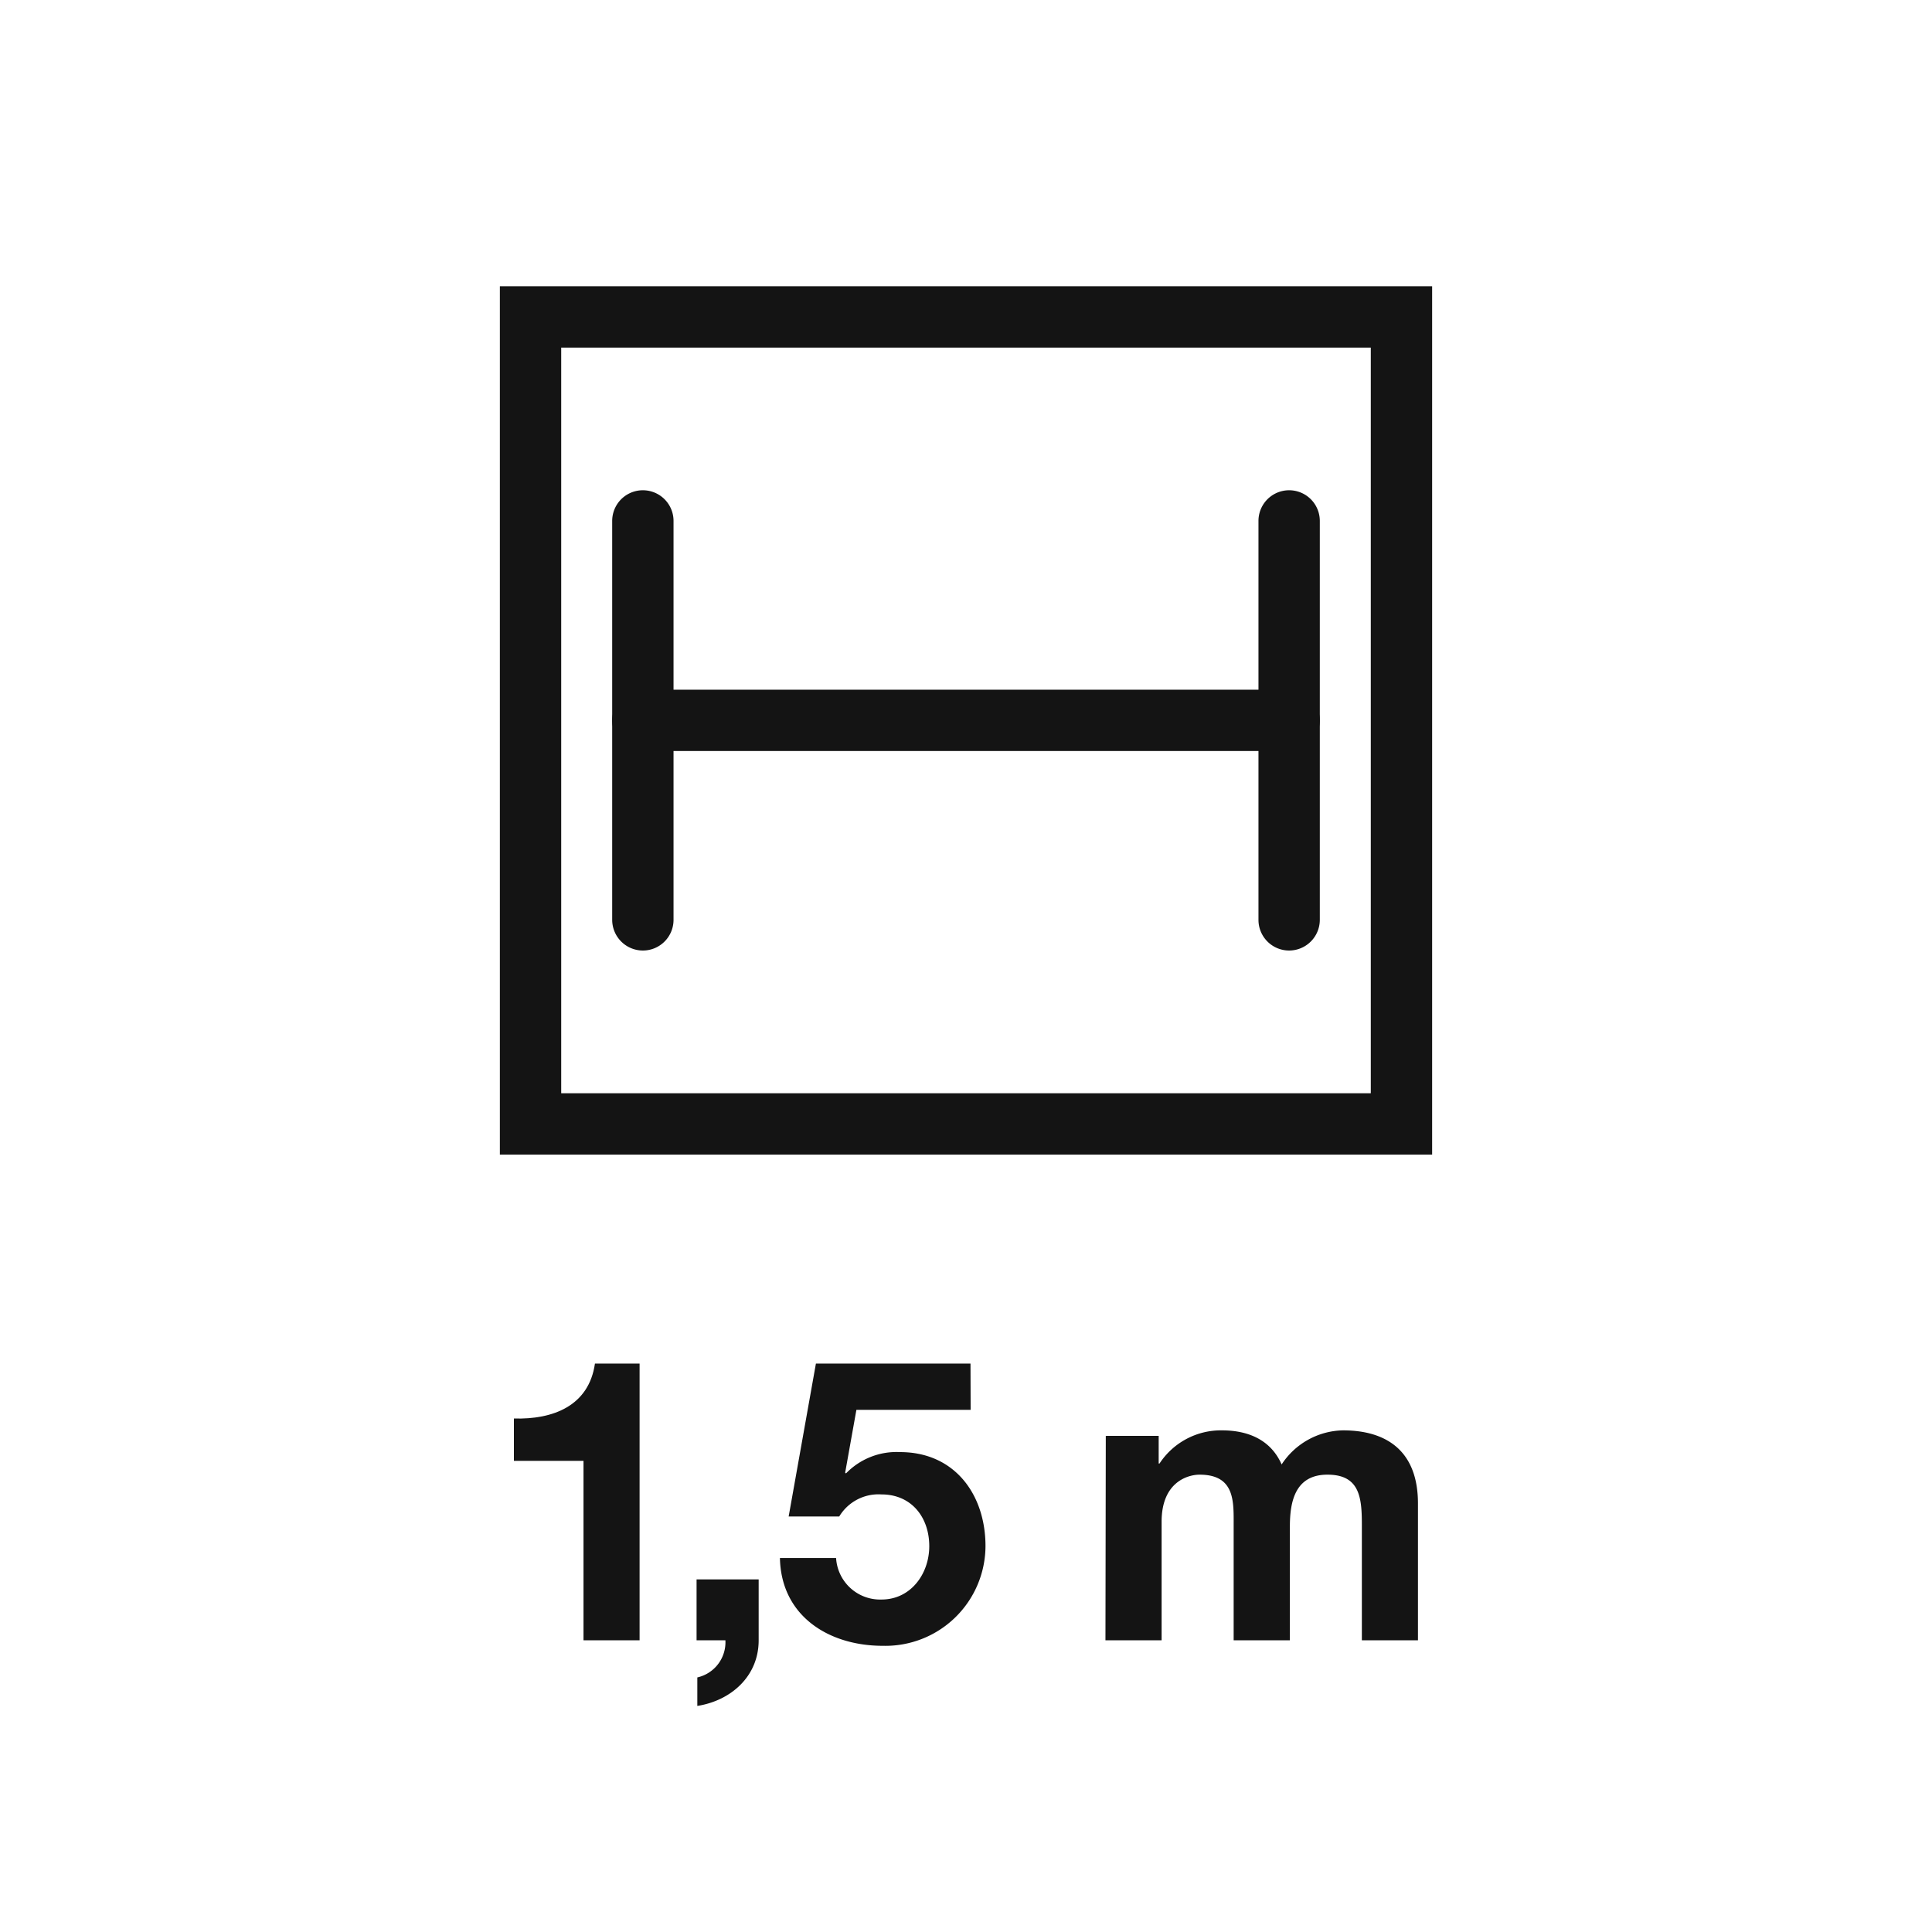<svg id="Tracciati" xmlns="http://www.w3.org/2000/svg" viewBox="0 0 283.46 283.46"><defs><style>.cls-1{fill:#141414;}</style></defs><path class="cls-1" d="M210.12,169.4H73.34V42H210.12Zm-127.78-9H201.12V51H82.34Z"/><path class="cls-1" d="M189.14,110.19H94.32a4.5,4.5,0,0,1,0-9h94.82a4.5,4.5,0,0,1,0,9Z"/><path class="cls-1" d="M94.32,139.46a4.51,4.51,0,0,1-4.5-4.5V76.43a4.5,4.5,0,0,1,9,0V135A4.5,4.5,0,0,1,94.32,139.46Z"/><path class="cls-1" d="M189.14,139.46a4.5,4.5,0,0,1-4.5-4.5V76.43a4.5,4.5,0,0,1,9,0V135A4.51,4.51,0,0,1,189.14,139.46Z"/><path class="cls-1" d="M93.84,240.66H85.61V214.33H75.4v-6.21c5.74.17,11-1.85,11.89-8.06h6.55Z"/><path class="cls-1" d="M102.2,231.73h9.11v8.93c0,5.33-4.12,8.87-9,9.63v-4.18a5.29,5.29,0,0,0,4.12-5.45H102.2Z"/><path class="cls-1" d="M142.41,206.85H125.65L124,216.07l.12.11a10.31,10.31,0,0,1,7.94-3.13c8,0,12.53,6.21,12.53,13.8a14.69,14.69,0,0,1-15.08,14.62c-7.89,0-14.91-4.35-15.08-12.88h8.24a6.47,6.47,0,0,0,6.67,6.09c4.29,0,7-3.77,7-7.83,0-4.23-2.61-7.59-7-7.59a6.72,6.72,0,0,0-6.21,3.24h-7.42l4-22.44h22.68Z"/><path class="cls-1" d="M162.24,210.67H170v4.06h.12a10.77,10.77,0,0,1,9.16-4.87c3.77,0,7.14,1.33,8.76,5a11,11,0,0,1,9-5c6.38,0,11,3,11,10.73v20.07h-8.23v-17c0-4-.35-7.3-5.05-7.3s-5.51,3.88-5.51,7.59v16.71H181V223.84c0-3.48.24-7.48-5-7.48-1.63,0-5.57,1-5.57,6.9v17.4h-8.24Z"/></svg>